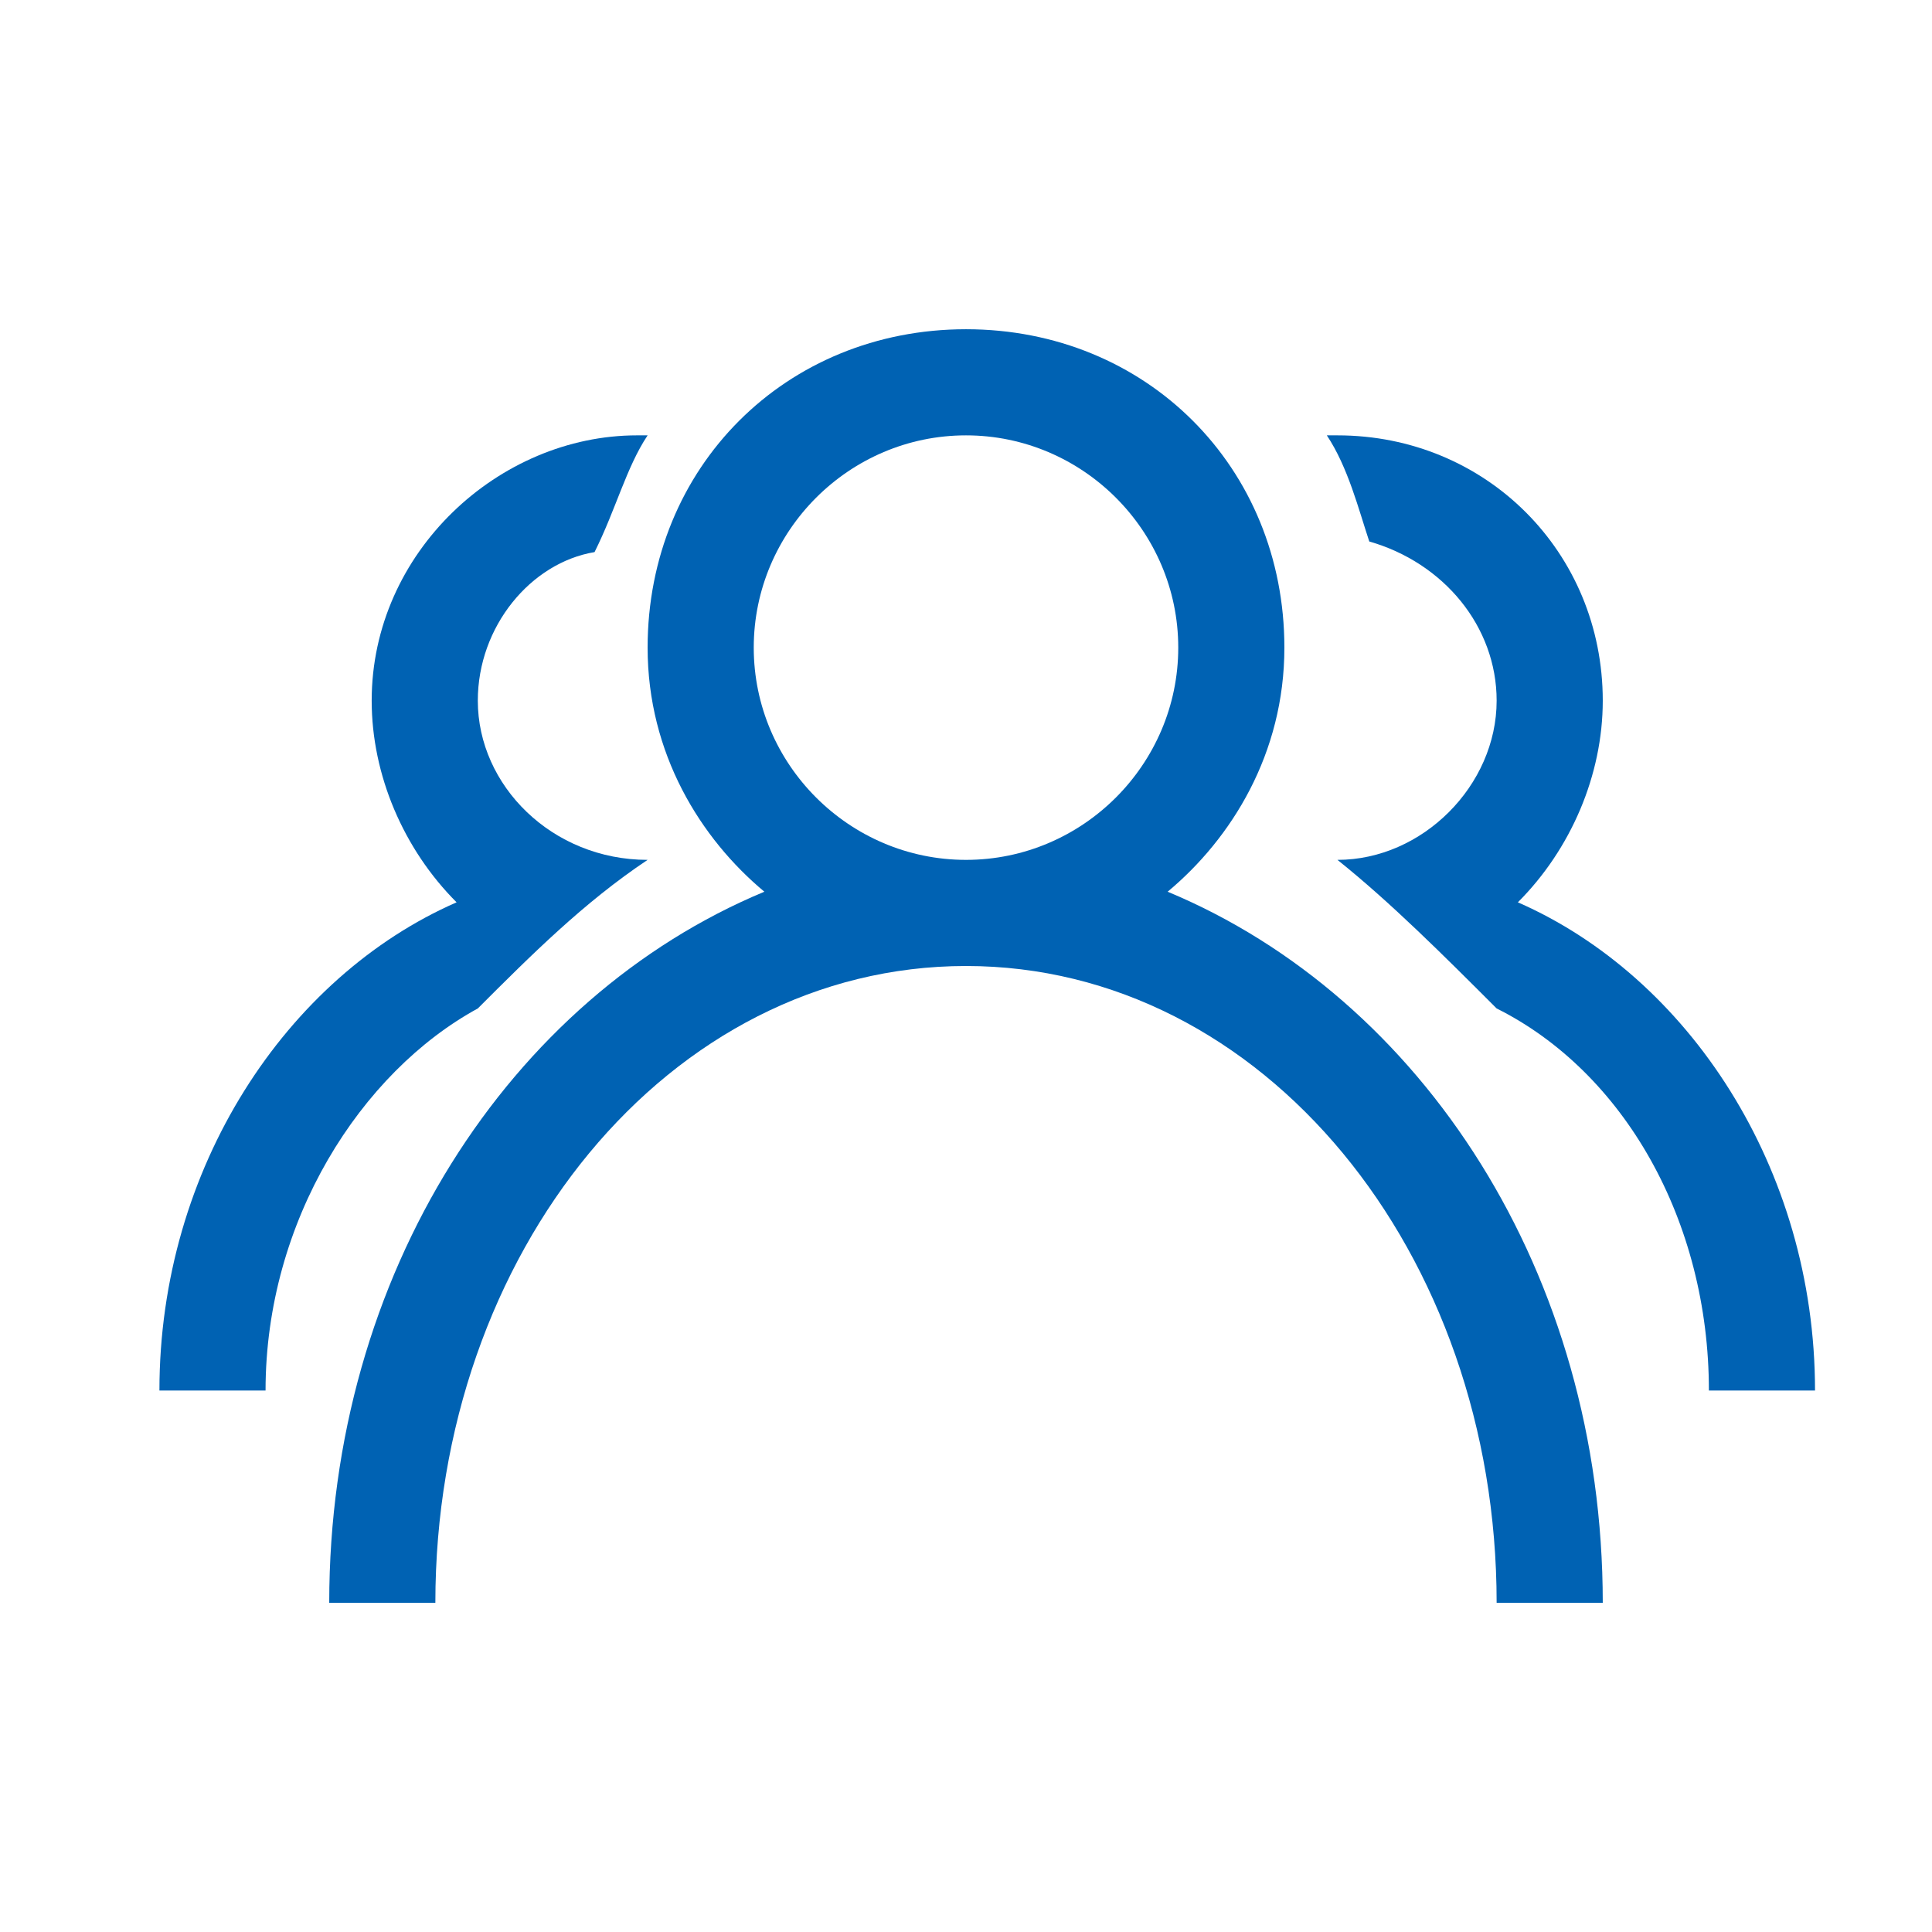 <?xml version="1.0" standalone="no"?><!DOCTYPE svg PUBLIC "-//W3C//DTD SVG 1.1//EN" "http://www.w3.org/Graphics/SVG/1.1/DTD/svg11.dtd"><svg class="icon" width="22px" height="22.00px" viewBox="0 0 1024 1024" version="1.1" xmlns="http://www.w3.org/2000/svg"><path fill="#0062b3" d="M618.875 472.625C652.625 444.5 680.75 399.5 680.75 343.25c0-95.625-73.125-168.75-168.75-168.75S343.25 247.625 343.25 343.25c0 56.25 28.125 101.25 61.875 129.375C270.125 528.875 174.5 675.125 174.5 849.5h56.25c0-185.625 123.75-337.5 281.25-337.5s281.25 151.875 281.25 337.5h56.25c0-174.375-95.625-320.625-230.625-376.875zM512 455.75c-61.875 0-112.5-50.625-112.5-112.5s50.625-112.5 112.5-112.5 112.5 50.625 112.5 112.5-50.625 112.5-112.5 112.5z"  /><path fill="#0062b3" d="M804.5 478.25c28.125-28.125 45-67.5 45-106.875C849.5 292.625 787.625 230.75 708.875 230.75h-5.625c11.25 16.875 16.875 39.375 22.5 56.25 39.375 11.25 67.5 45 67.5 84.375 0 45-39.375 84.375-84.375 84.375 28.125 22.5 56.25 50.625 84.375 78.75 67.5 33.75 112.5 112.5 112.5 202.5h56.25c0-118.125-67.5-219.375-157.5-258.75zM253.25 534.5c28.125-28.125 56.25-56.25 90-78.75-50.625 0-90-39.375-90-84.375 0-39.375 28.125-73.125 61.875-78.75 11.25-22.5 16.875-45 28.125-61.875h-5.625C264.5 230.75 197 292.625 197 371.375c0 39.375 16.875 78.75 45 106.875C152 517.625 84.5 618.875 84.5 737h56.25c0-90 50.625-168.75 112.5-202.5z"  /></svg>